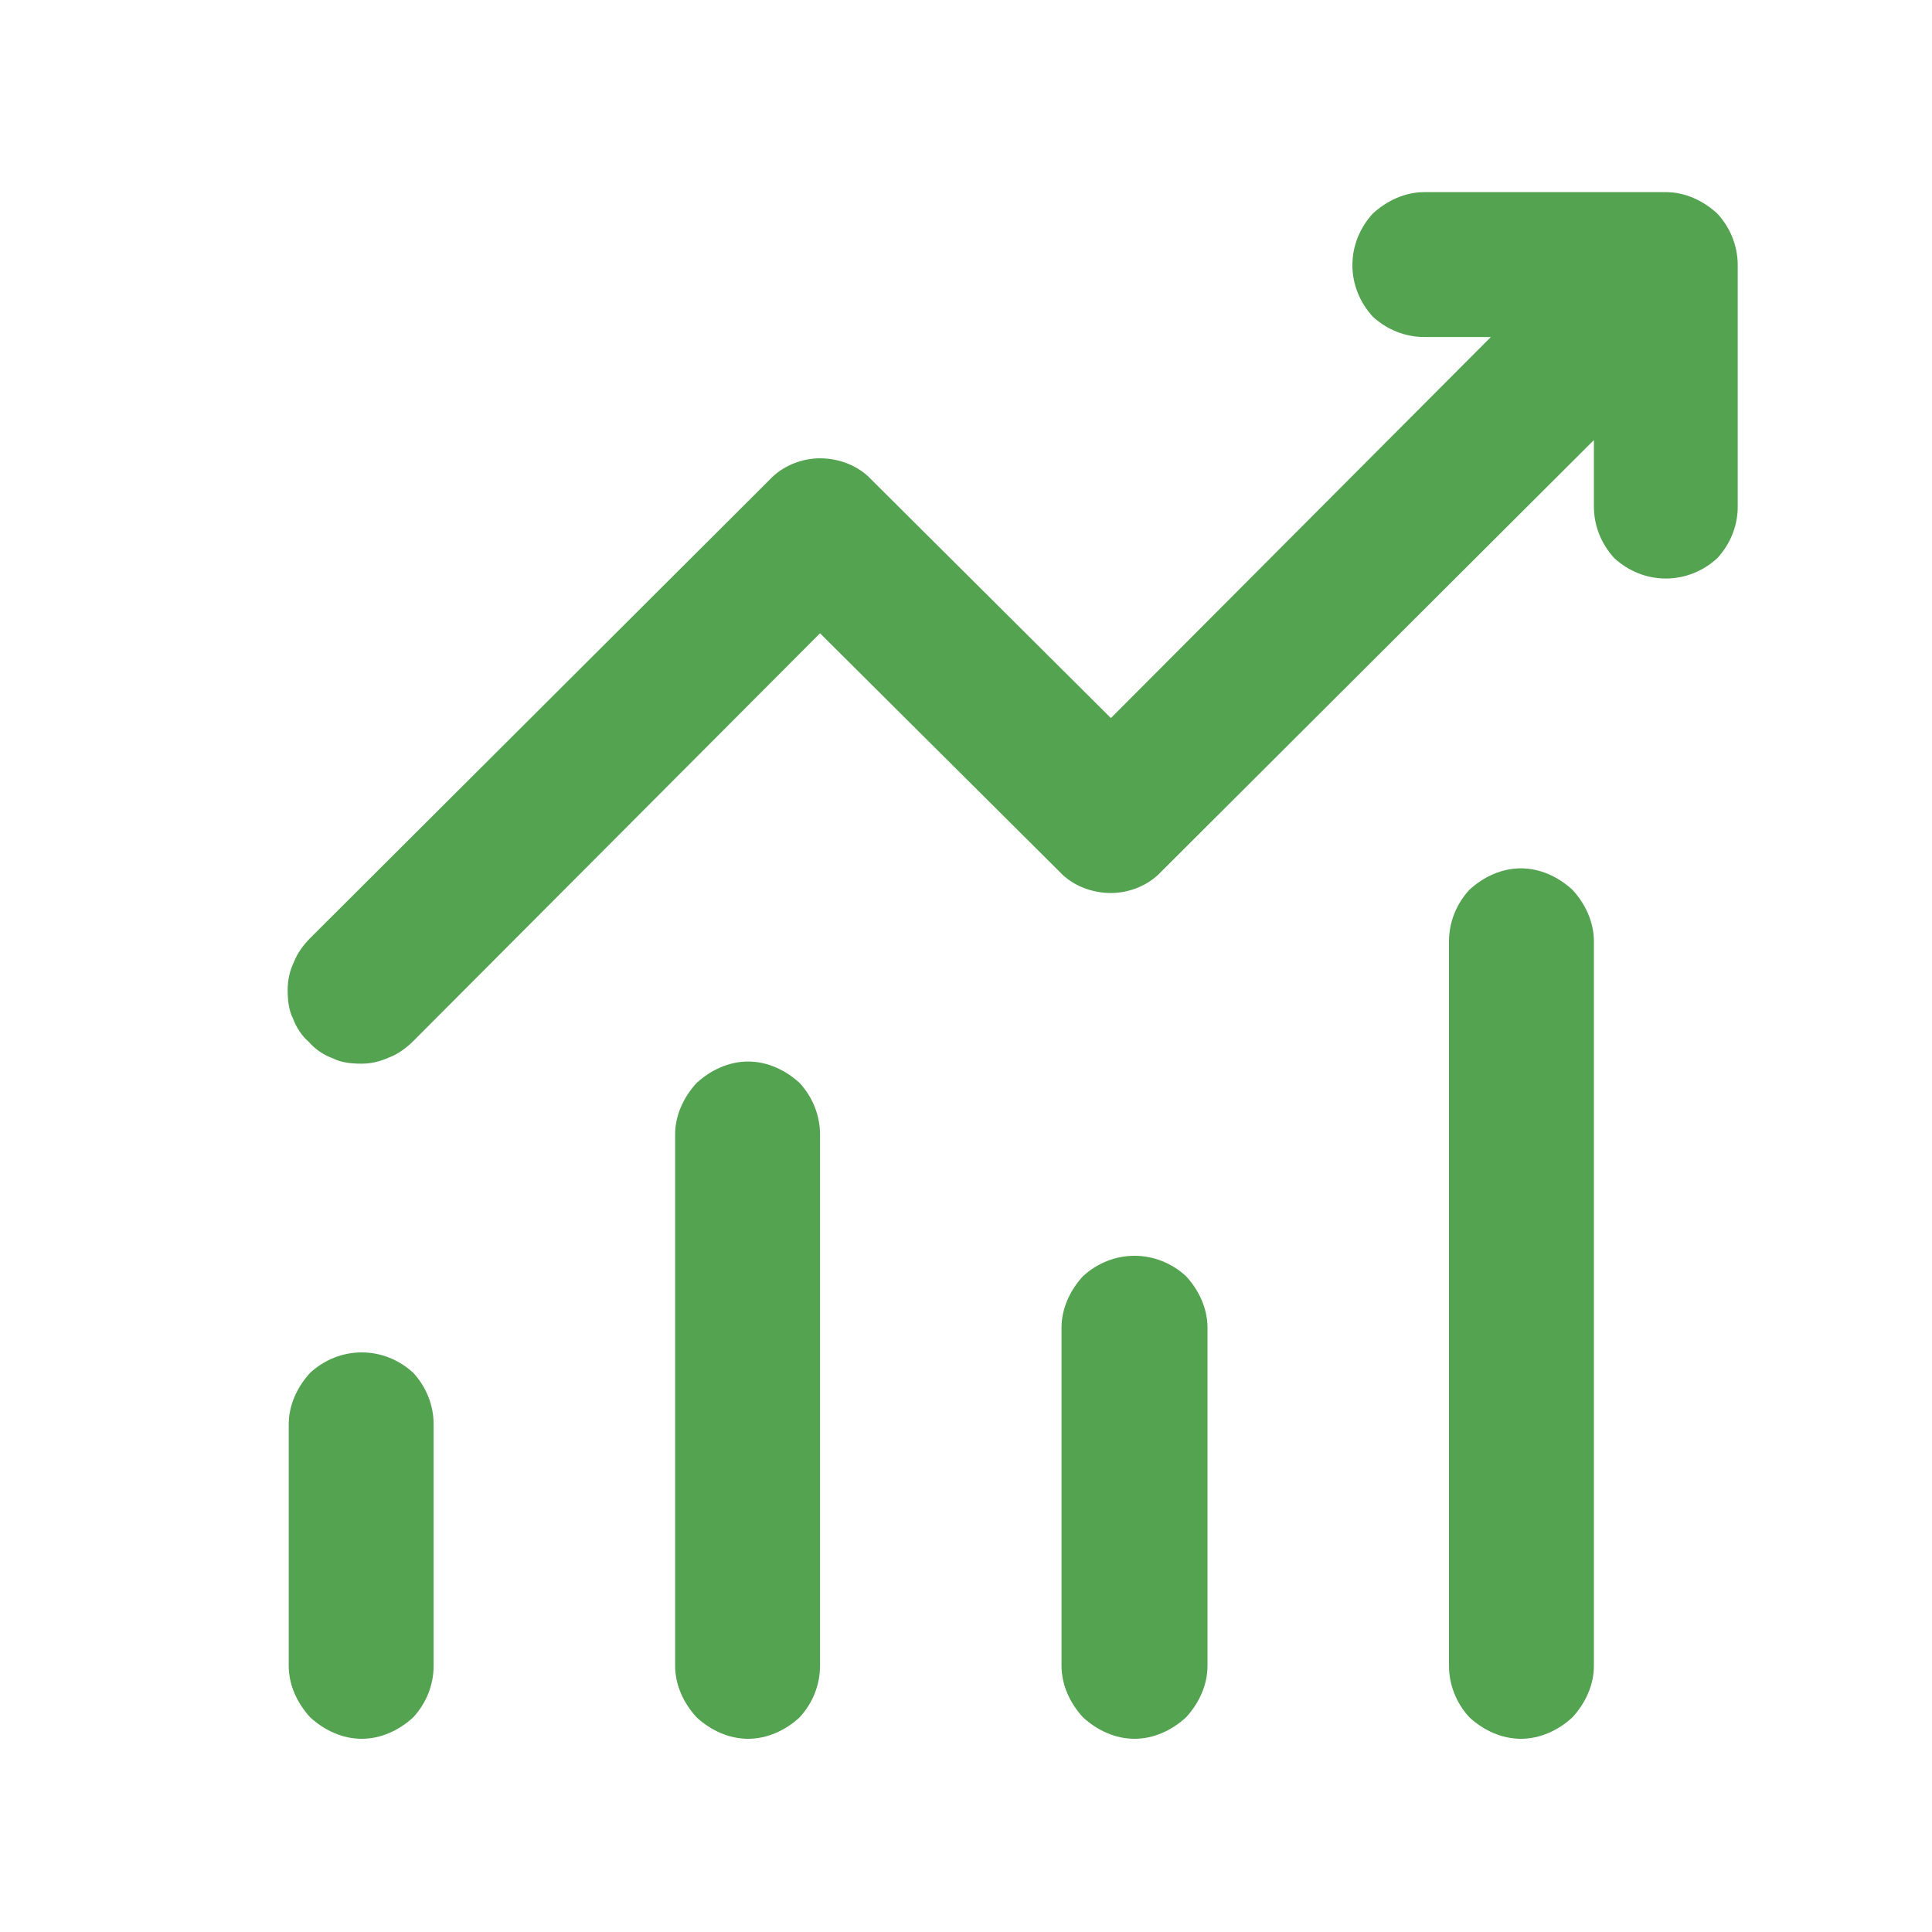 <svg width="18" height="18" viewBox="0 0 18 18" fill="none" xmlns="http://www.w3.org/2000/svg" xmlns:xlink="http://www.w3.org/1999/xlink">
	<desc>
			Created with Pixso.
	</desc>
	<defs>
		<clipPath id="clip1234_6465">
			<rect id="fluent:arrow-growth-20-filled" rx="0" width="17" height="17" transform="translate(0.5 0.5)" fill="white" fill-opacity="0"/>
		</clipPath>
	</defs>
	<rect id="fluent:arrow-growth-20-filled" rx="0" width="17" height="17" transform="translate(0.5 0.5)" fill="#FFFFFF" fill-opacity="0"/>
	<g clip-path="url(#clip1234_6465)">
		<path id="Vector" d="M12.6 2.47C12.6 2.29 12.67 2.12 12.79 1.99C12.92 1.87 13.09 1.79 13.27 1.79L15.52 1.79C15.7 1.79 15.87 1.87 16 1.99C16.12 2.12 16.19 2.29 16.19 2.47L16.19 4.72C16.19 4.9 16.12 5.07 16 5.2C15.87 5.32 15.7 5.39 15.52 5.39C15.34 5.39 15.17 5.32 15.04 5.2C14.92 5.07 14.85 4.9 14.85 4.72L14.85 4.1L10.82 8.12C10.7 8.25 10.52 8.32 10.35 8.32C10.17 8.32 9.99 8.25 9.87 8.12L7.64 5.9L3.85 9.7C3.79 9.76 3.71 9.82 3.63 9.85C3.54 9.89 3.46 9.91 3.37 9.91C3.27 9.91 3.18 9.9 3.1 9.86C3.02 9.83 2.94 9.78 2.88 9.71C2.81 9.65 2.76 9.57 2.73 9.49C2.69 9.41 2.68 9.32 2.68 9.22C2.68 9.13 2.7 9.04 2.74 8.96C2.77 8.88 2.83 8.8 2.89 8.74L7.17 4.47C7.29 4.34 7.47 4.27 7.64 4.27C7.82 4.27 8 4.34 8.12 4.47L10.35 6.69L13.89 3.14L13.27 3.14C13.09 3.14 12.92 3.07 12.79 2.95C12.67 2.82 12.6 2.65 12.6 2.47ZM3.37 12.6C3.55 12.6 3.72 12.67 3.85 12.79C3.97 12.92 4.04 13.09 4.04 13.27L4.04 15.52C4.04 15.7 3.97 15.87 3.85 16C3.72 16.12 3.55 16.2 3.37 16.2C3.19 16.2 3.02 16.12 2.89 16C2.77 15.87 2.69 15.7 2.69 15.52L2.69 13.27C2.69 13.09 2.77 12.92 2.89 12.79C3.02 12.67 3.19 12.6 3.37 12.6ZM7.64 10.57C7.64 10.39 7.57 10.22 7.45 10.09C7.32 9.97 7.15 9.89 6.97 9.89C6.79 9.89 6.62 9.97 6.49 10.09C6.37 10.22 6.29 10.39 6.29 10.57L6.29 15.52C6.29 15.7 6.37 15.87 6.49 16C6.62 16.12 6.79 16.2 6.97 16.2C7.15 16.2 7.32 16.12 7.45 16C7.57 15.87 7.64 15.7 7.64 15.52L7.64 10.57ZM10.57 11.7C10.75 11.7 10.92 11.77 11.05 11.89C11.17 12.02 11.25 12.19 11.25 12.37L11.25 15.52C11.25 15.7 11.17 15.87 11.05 16C10.92 16.12 10.75 16.2 10.57 16.2C10.39 16.2 10.22 16.12 10.09 16C9.97 15.87 9.89 15.7 9.89 15.52L9.89 12.37C9.89 12.19 9.97 12.02 10.09 11.89C10.22 11.77 10.39 11.7 10.57 11.7ZM14.85 8.77C14.85 8.59 14.77 8.42 14.65 8.29C14.52 8.17 14.35 8.09 14.17 8.09C13.99 8.09 13.82 8.17 13.69 8.29C13.57 8.42 13.5 8.59 13.5 8.77L13.5 15.52C13.5 15.7 13.57 15.87 13.69 16C13.82 16.12 13.99 16.2 14.17 16.2C14.35 16.2 14.52 16.12 14.65 16C14.77 15.87 14.85 15.7 14.85 15.52L14.85 8.77Z" fill="#53A351" fill-opacity="1" fill-rule="nonzero"/>
	</g>
</svg>
